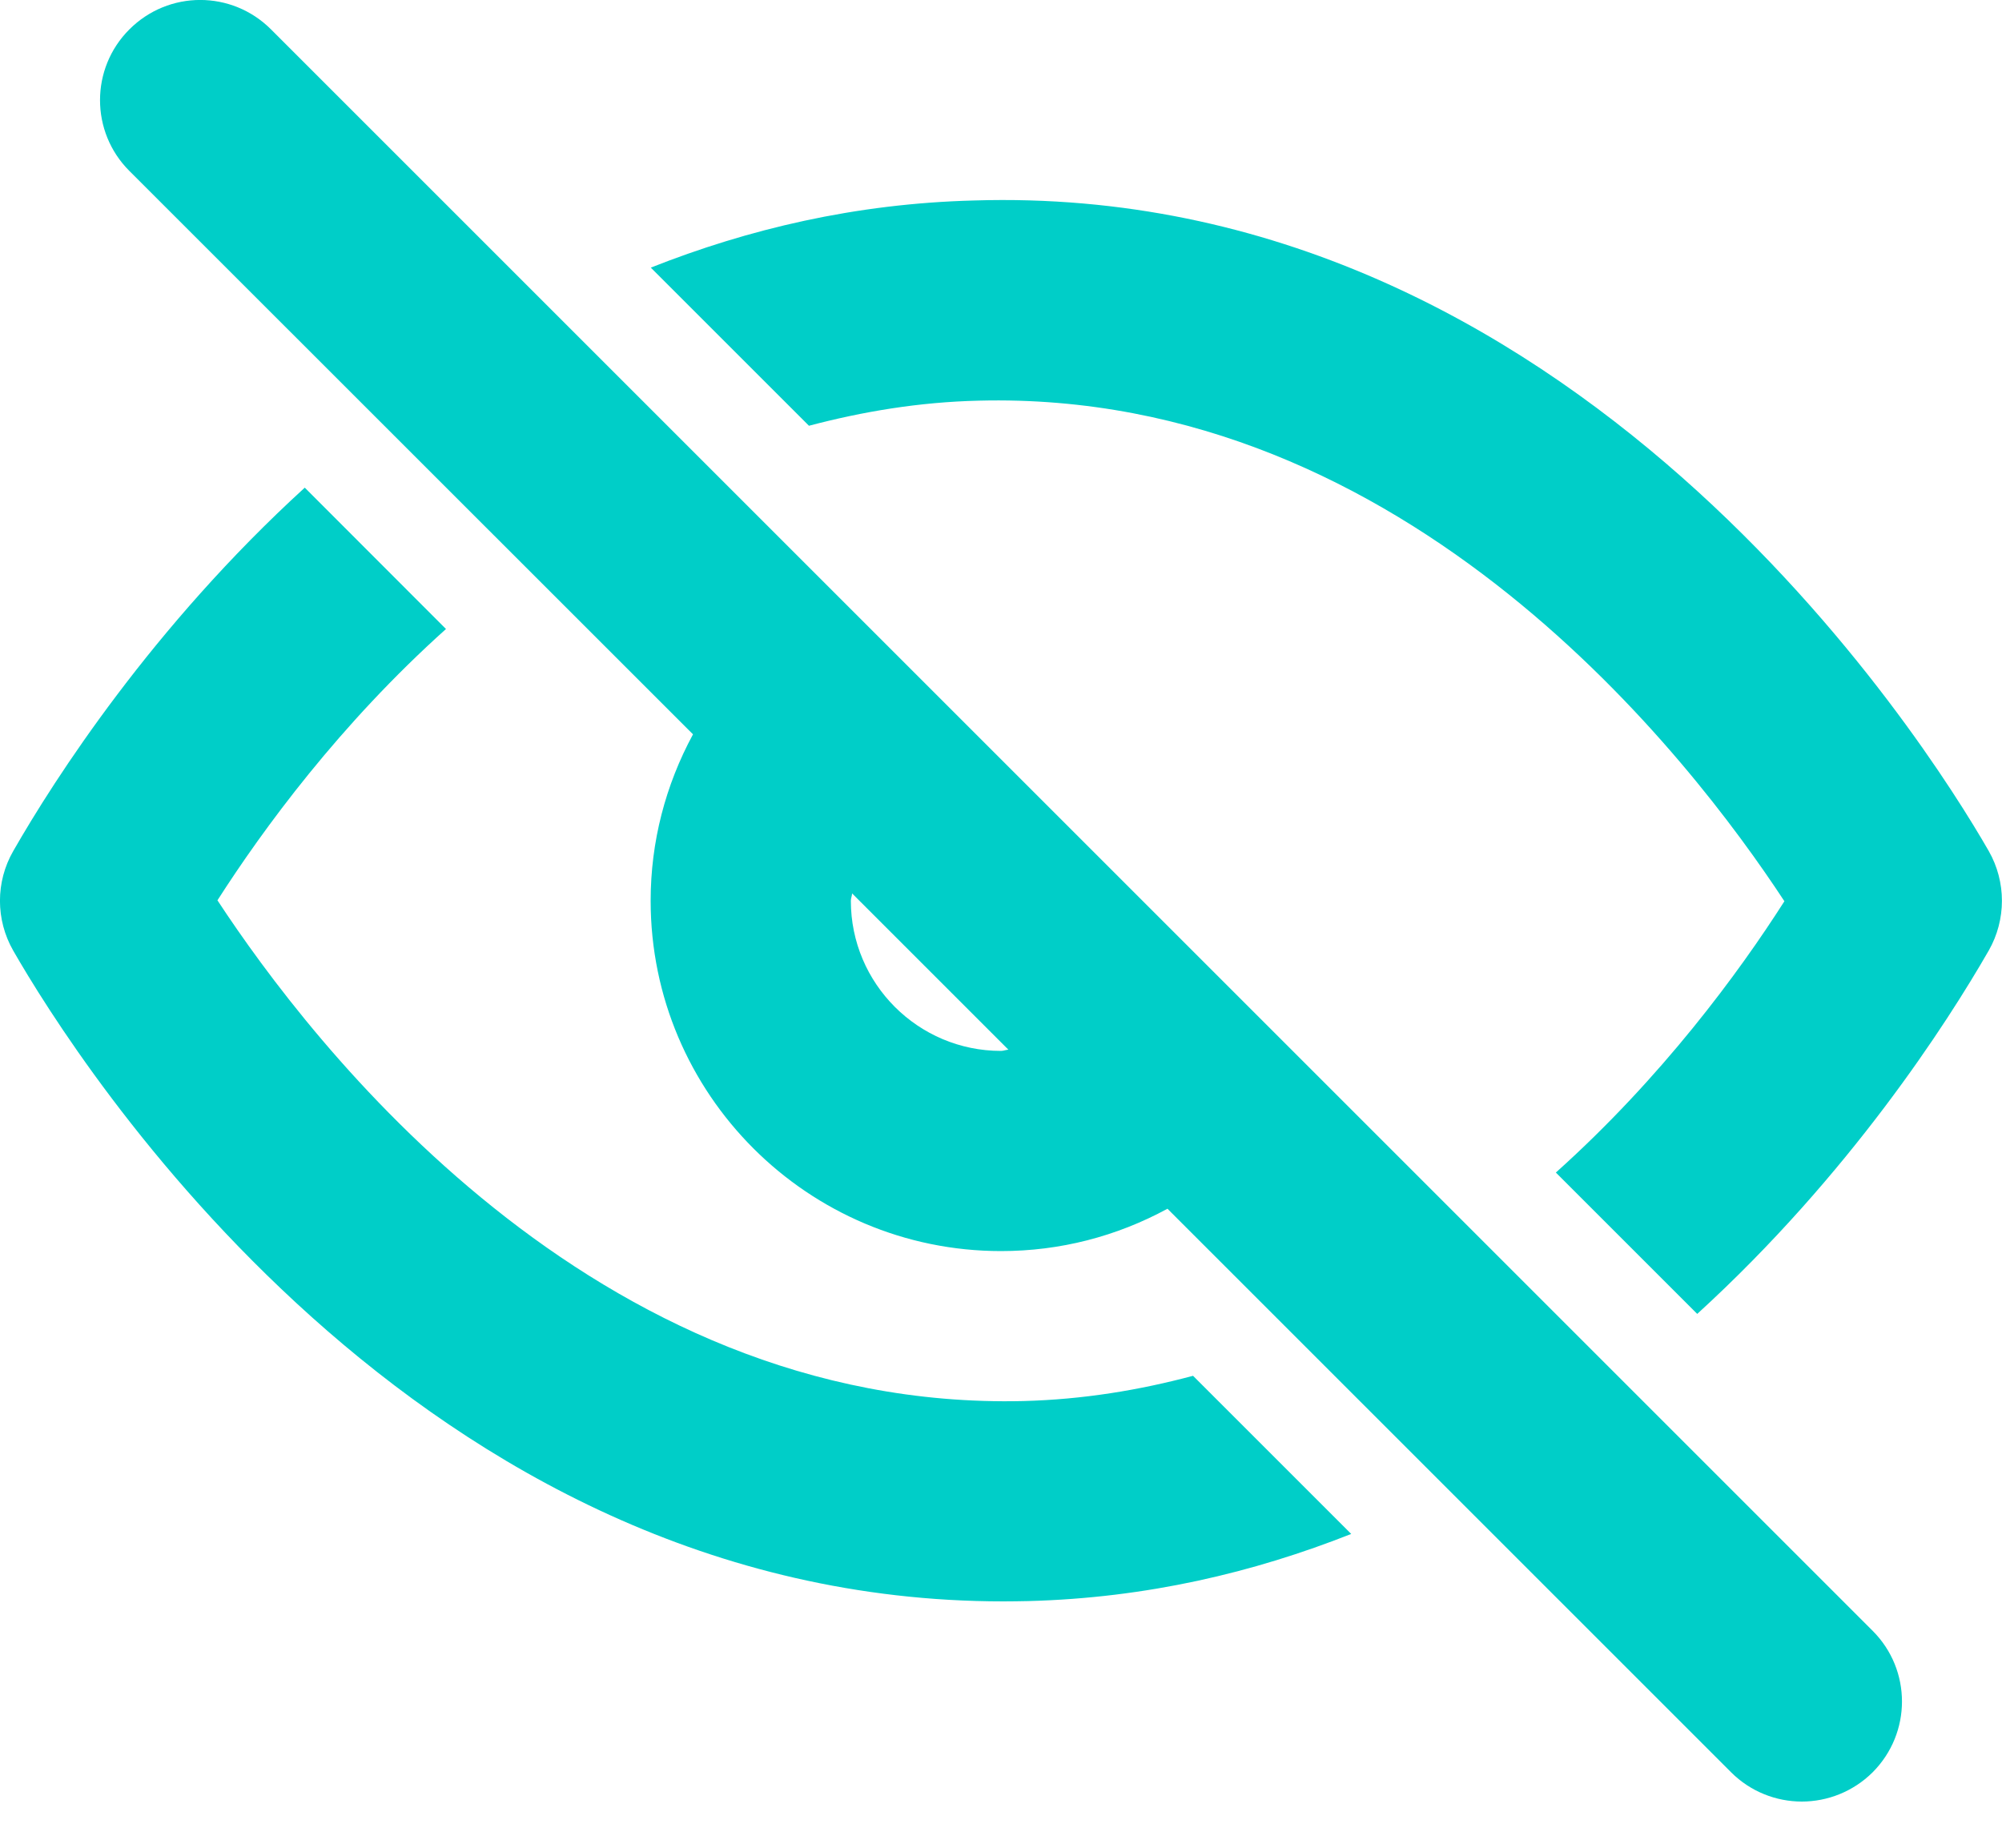 <svg width="13" height="12" viewBox="0 0 13 12" fill="none" xmlns="http://www.w3.org/2000/svg">
<path fill-rule="evenodd" clip-rule="evenodd" d="M6.5 6.825C5.962 6.825 5.525 6.388 5.525 5.85C5.525 5.842 5.527 5.833 5.529 5.825C5.531 5.817 5.533 5.81 5.533 5.802L6.548 6.817C6.54 6.818 6.533 6.819 6.525 6.821C6.517 6.823 6.509 6.825 6.5 6.825ZM1.76 0.191C1.505 -0.064 1.095 -0.064 0.84 0.191C0.586 0.445 0.586 0.856 0.84 1.11L4.5 4.769C4.321 5.1 4.225 5.467 4.225 5.85C4.225 7.105 5.246 8.125 6.5 8.125C6.883 8.125 7.25 8.03 7.581 7.85L11.241 11.51C11.367 11.636 11.534 11.7 11.7 11.7C11.866 11.7 12.033 11.636 12.16 11.51C12.414 11.255 12.414 10.845 12.16 10.591L1.76 0.191ZM6.643 9.099C3.845 9.164 2.018 6.77 1.412 5.847C1.709 5.383 2.207 4.703 2.896 4.085L1.979 3.167C0.99 4.07 0.355 5.057 0.086 5.527C-0.029 5.727 -0.029 5.973 0.086 6.174C0.495 6.887 2.705 10.4 6.516 10.4C6.569 10.4 6.623 10.399 6.676 10.398C7.446 10.378 8.142 10.212 8.774 9.962L7.747 8.935C7.399 9.028 7.033 9.089 6.643 9.099ZM6.324 1.302C10.208 1.181 12.499 4.804 12.914 5.527C13.028 5.727 13.028 5.973 12.914 6.173C12.644 6.643 12.01 7.63 11.021 8.533L10.103 7.615C10.792 6.997 11.291 6.317 11.587 5.853C10.982 4.931 9.147 2.532 6.357 2.602C5.967 2.611 5.602 2.673 5.253 2.765L4.226 1.738C4.858 1.488 5.554 1.322 6.324 1.302Z" fill="#00CEC8"/>
</svg>